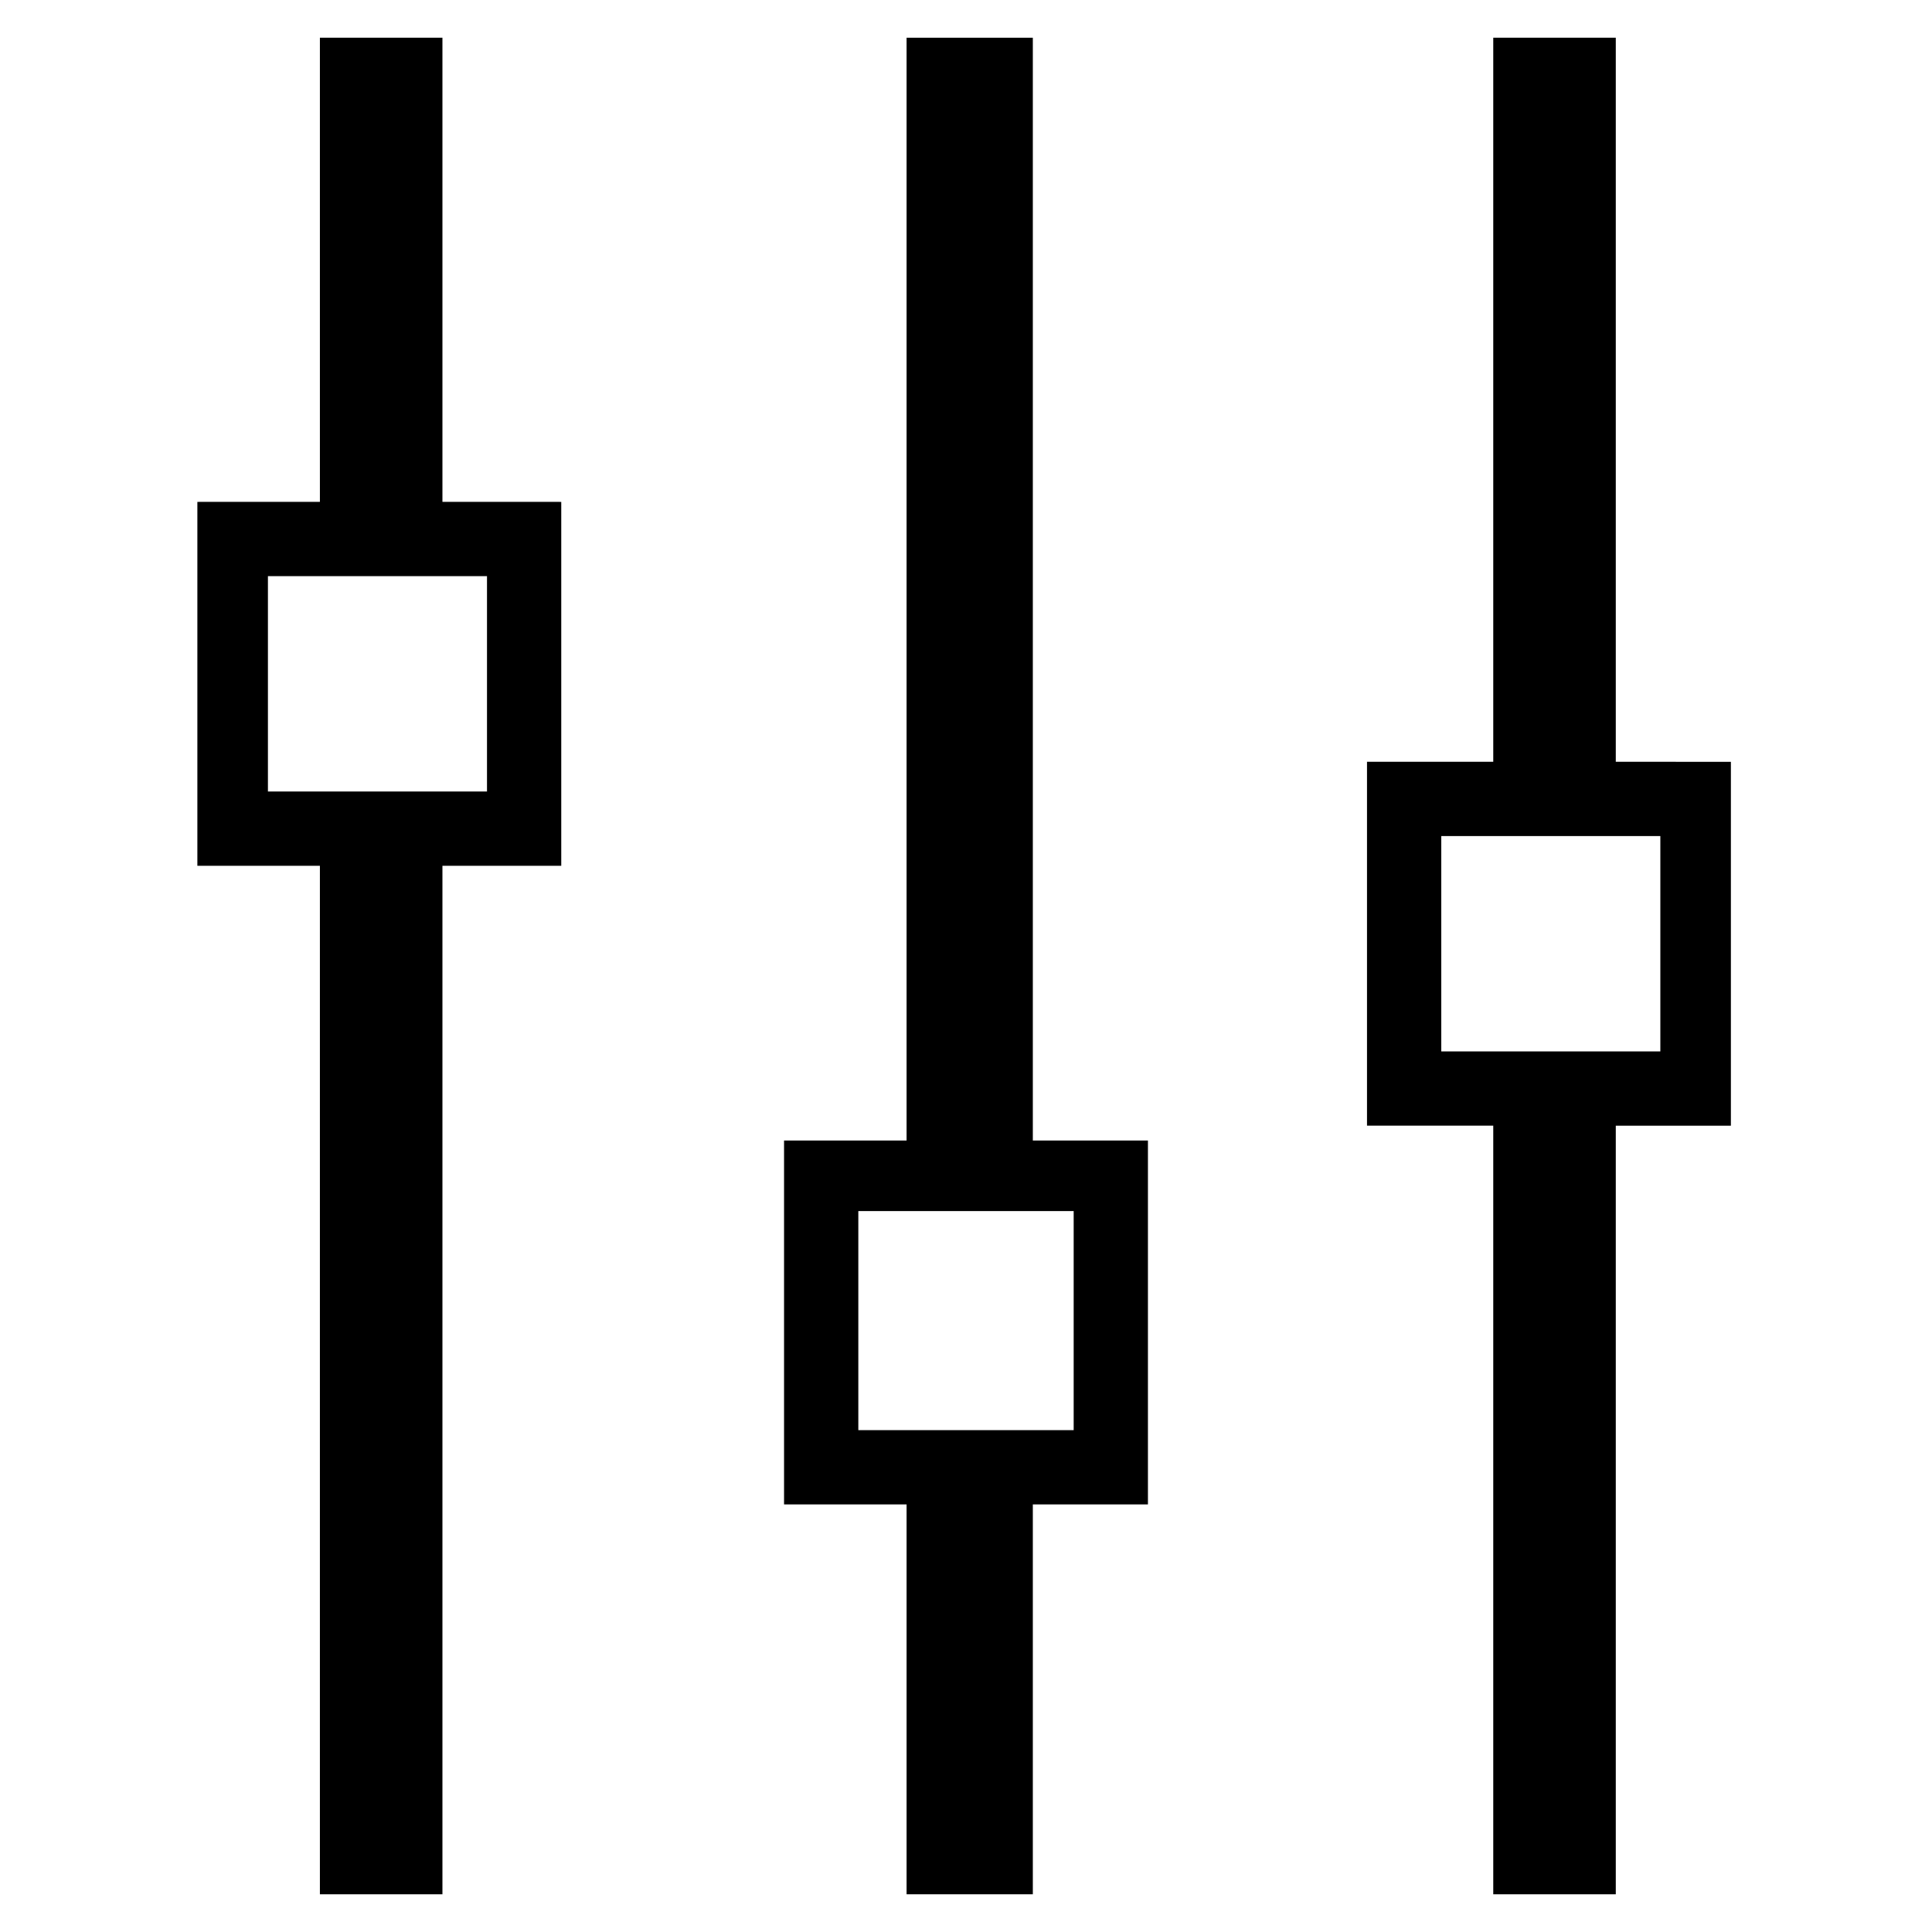 <?xml version="1.0" encoding="UTF-8"?>
<!-- Uploaded to: SVG Find, www.svgrepo.com, Generator: SVG Find Mixer Tools -->
<svg fill="#000000" width="800px" height="800px" version="1.1" viewBox="144 144 512 512" xmlns="http://www.w3.org/2000/svg">
 <g>
  <path d="m261.25 277v-123h-32.473v123l-32.473 0.004v96.434h32.473v272.57h32.473v-272.57h31.488v-96.434zm11.809 76.75h-58.055v-57.07h58.055z"/>
  <path d="m417.71 446.25v-292.25h-33.457v292.25h-32.473v96.434h32.473v103.32h33.457v-103.32h30.504v-96.434zm10.824 76.754h-57.07v-58.055h57.07z"/>
  <path d="m572.2 345.88v-191.88h-32.473v191.88h-33.457v96.434h33.457v203.69h32.473v-203.68h30.504v-96.434zm11.809 76.75h-58.055v-57.07h58.055z"/>
 </g>
</svg>